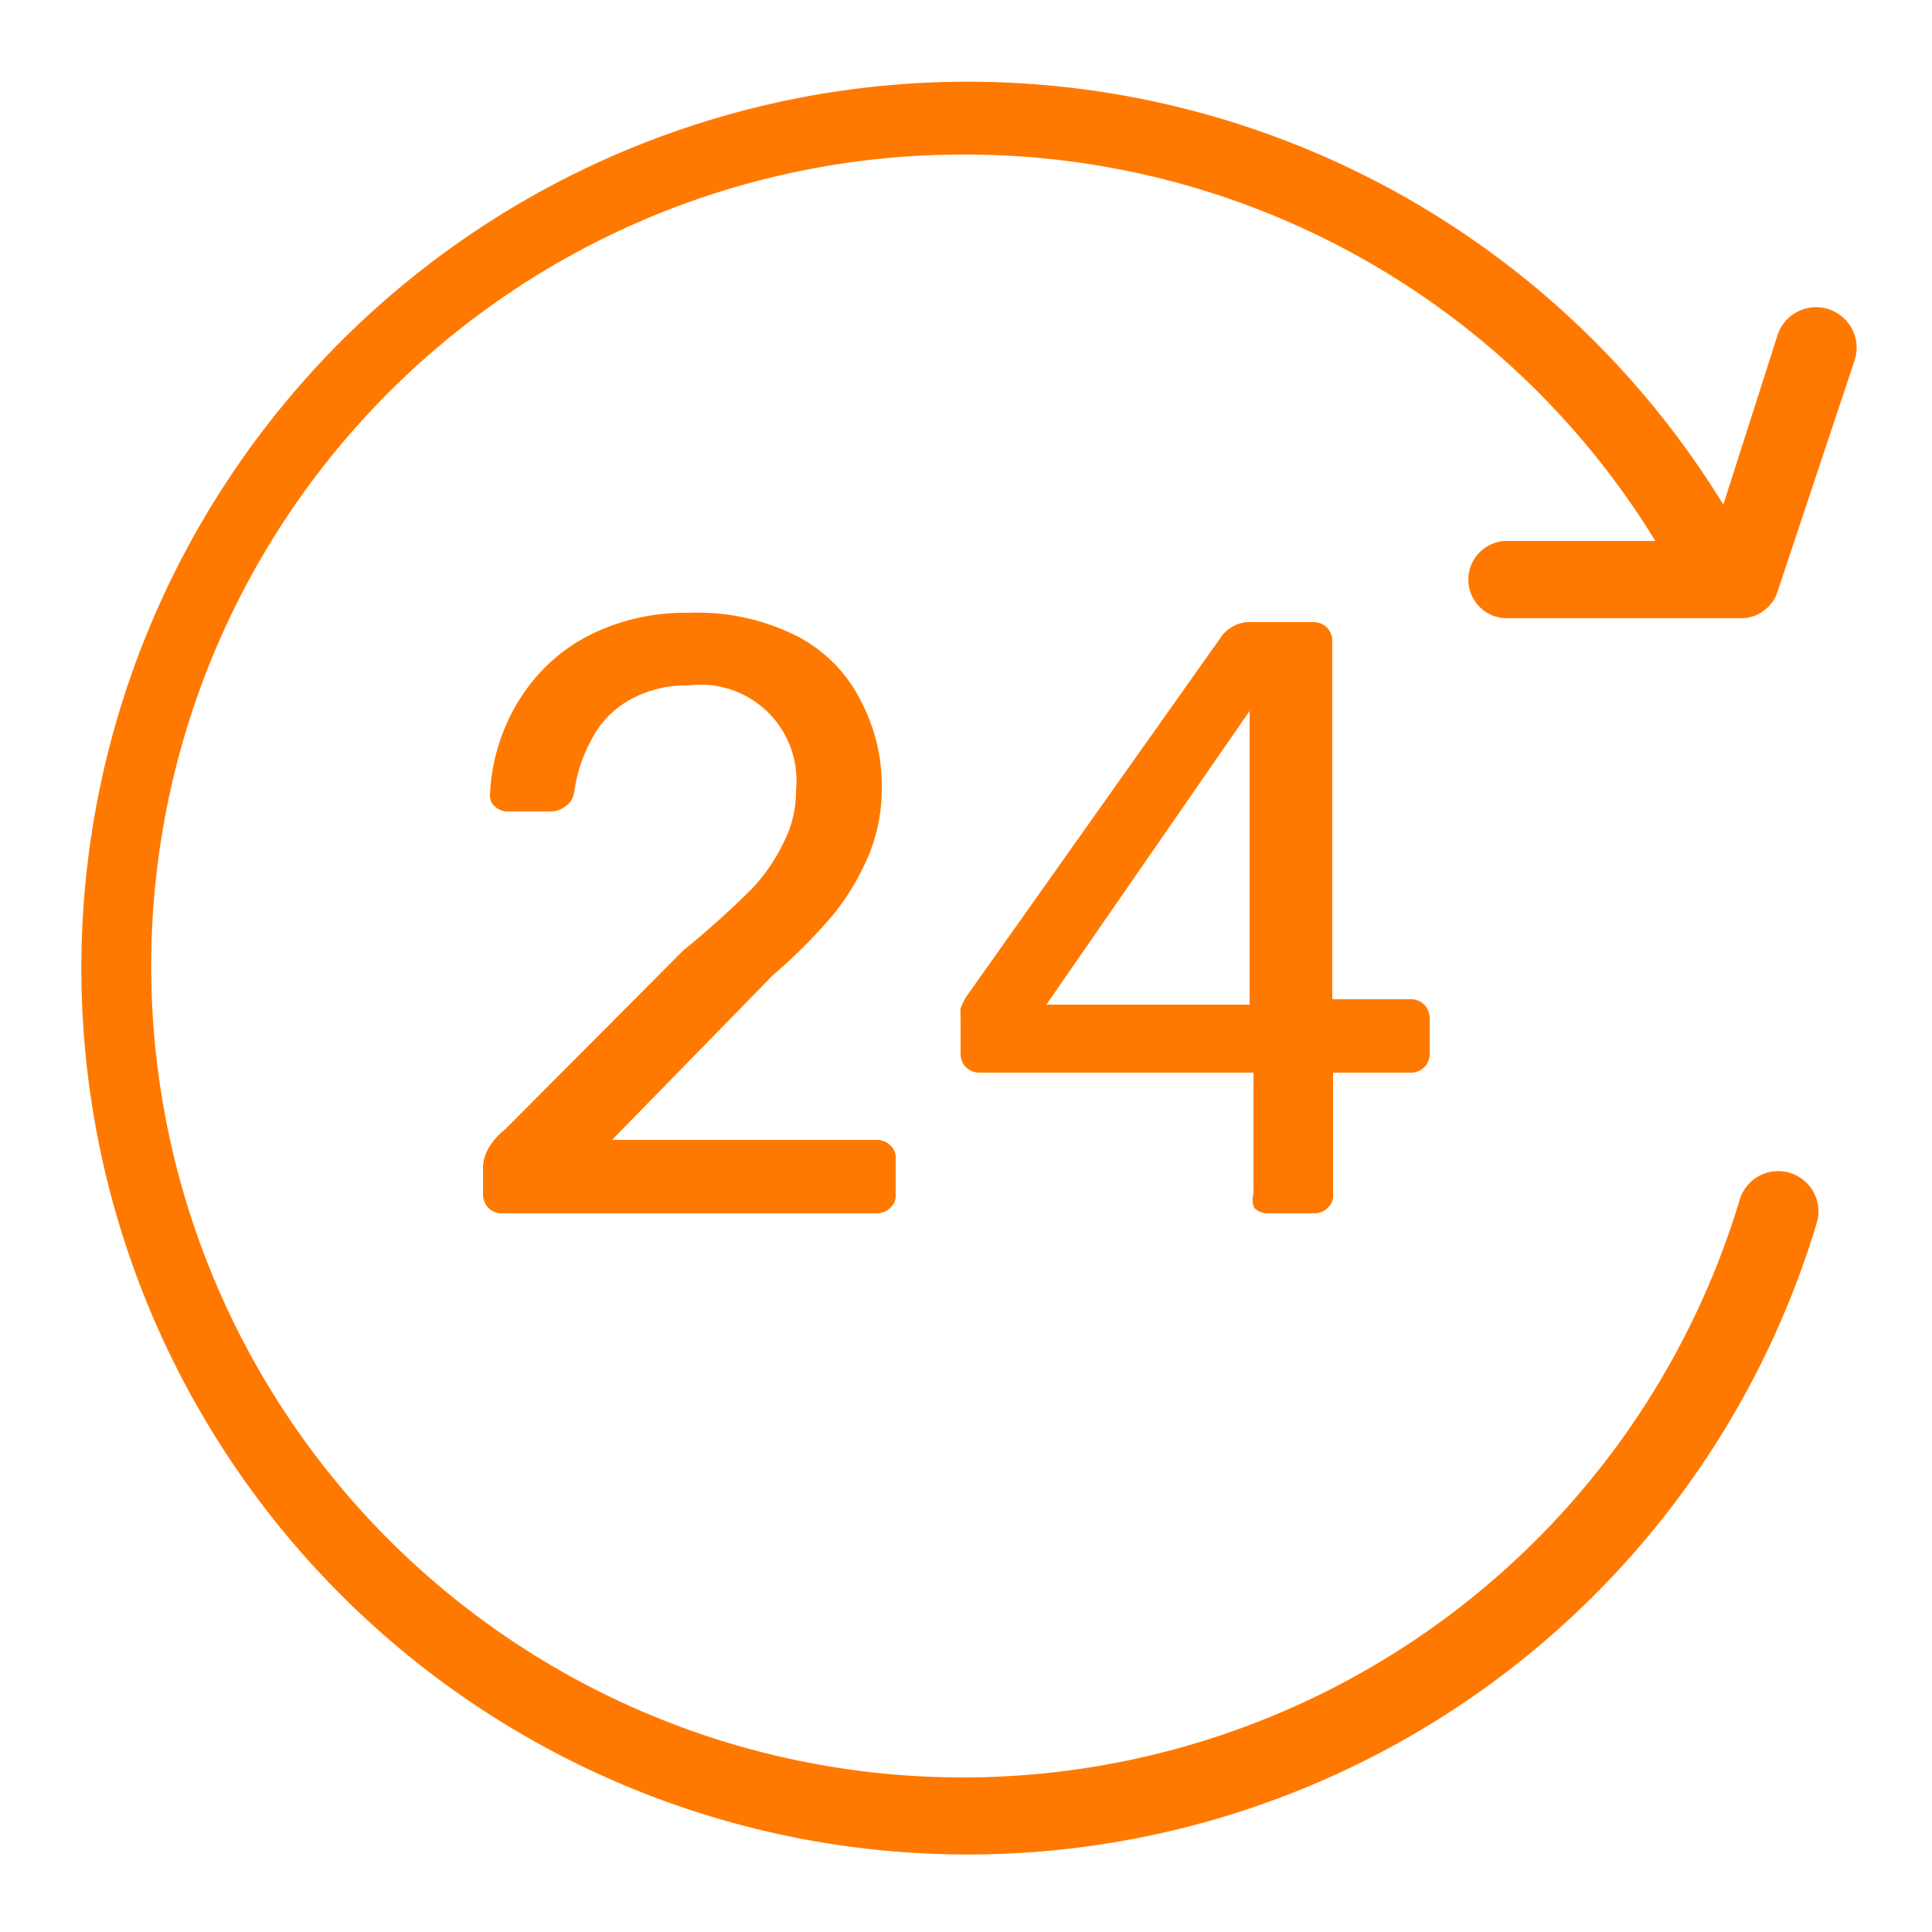 <?xml version="1.0" ?>
<svg width="800px" height="800px" viewBox="0 0 25 25" xmlns="http://www.w3.org/2000/svg">
<defs>
<style>.cls-1{fill:#ff7900;}</style>
</defs>
<g data-name="24 hour" id="_24_hour">
<path class="cls-1" d="M19,7.5a.5.5,0,0,0,.5.5h3A.5.5,0,0,0,23,7.66l1-3A.5.5,0,1,0,23,4.34L22.3,6.53a11.47,11.47,0,1,0,1.21,9.29.5.5,0,1,0-1-.29A10.5,10.5,0,1,1,12.5,2a10.47,10.47,0,0,1,8.92,5H19.5A.5.5,0,0,0,19,7.5Z"/>
<path class="cls-1" d="M9.73,11.5a11.78,11.78,0,0,1-.89.8L6.53,14.62a.79.79,0,0,0-.22.26.52.52,0,0,0-.06.22v.35a.25.25,0,0,0,.07.18.24.24,0,0,0,.18.07h4.83a.25.25,0,0,0,.19-.07.21.21,0,0,0,.07-.18V15a.21.21,0,0,0-.07-.18.25.25,0,0,0-.19-.07H7.92L10,12.62a7,7,0,0,0,.77-.77,3.18,3.18,0,0,0,.47-.78,2.26,2.26,0,0,0,.17-.88,2.35,2.35,0,0,0-.27-1.12,1.9,1.9,0,0,0-.81-.83,2.85,2.85,0,0,0-1.42-.31,2.75,2.75,0,0,0-1.11.21,2.28,2.28,0,0,0-.8.55,2.44,2.44,0,0,0-.48.76,2.53,2.53,0,0,0-.18.84.18.18,0,0,0,.07.15.23.23,0,0,0,.16.06h.57a.32.32,0,0,0,.17-.06.27.27,0,0,0,.12-.19,2,2,0,0,1,.24-.71,1.22,1.22,0,0,1,.49-.49,1.49,1.49,0,0,1,.75-.18,1.24,1.24,0,0,1,1.39,1.36,1.41,1.41,0,0,1-.14.63A2.36,2.36,0,0,1,9.73,11.5Z"/>
<path class="cls-1" d="M16.23,15.63a.24.24,0,0,0,.18.07H17a.24.24,0,0,0,.18-.07.21.21,0,0,0,.07-.18V13.88h1a.24.24,0,0,0,.25-.25v-.45a.27.27,0,0,0-.07-.18.25.25,0,0,0-.19-.07h-1V8.3A.24.24,0,0,0,17,8.05h-.79a.46.46,0,0,0-.4.18l-3.28,4.63a.7.7,0,0,0-.1.19,1.15,1.15,0,0,0,0,.14v.44a.24.24,0,0,0,.07.18.25.25,0,0,0,.18.07h3.54v1.57A.25.25,0,0,0,16.23,15.63ZM13.54,13,16.17,9.2V13Z"/>
</g>
</svg>